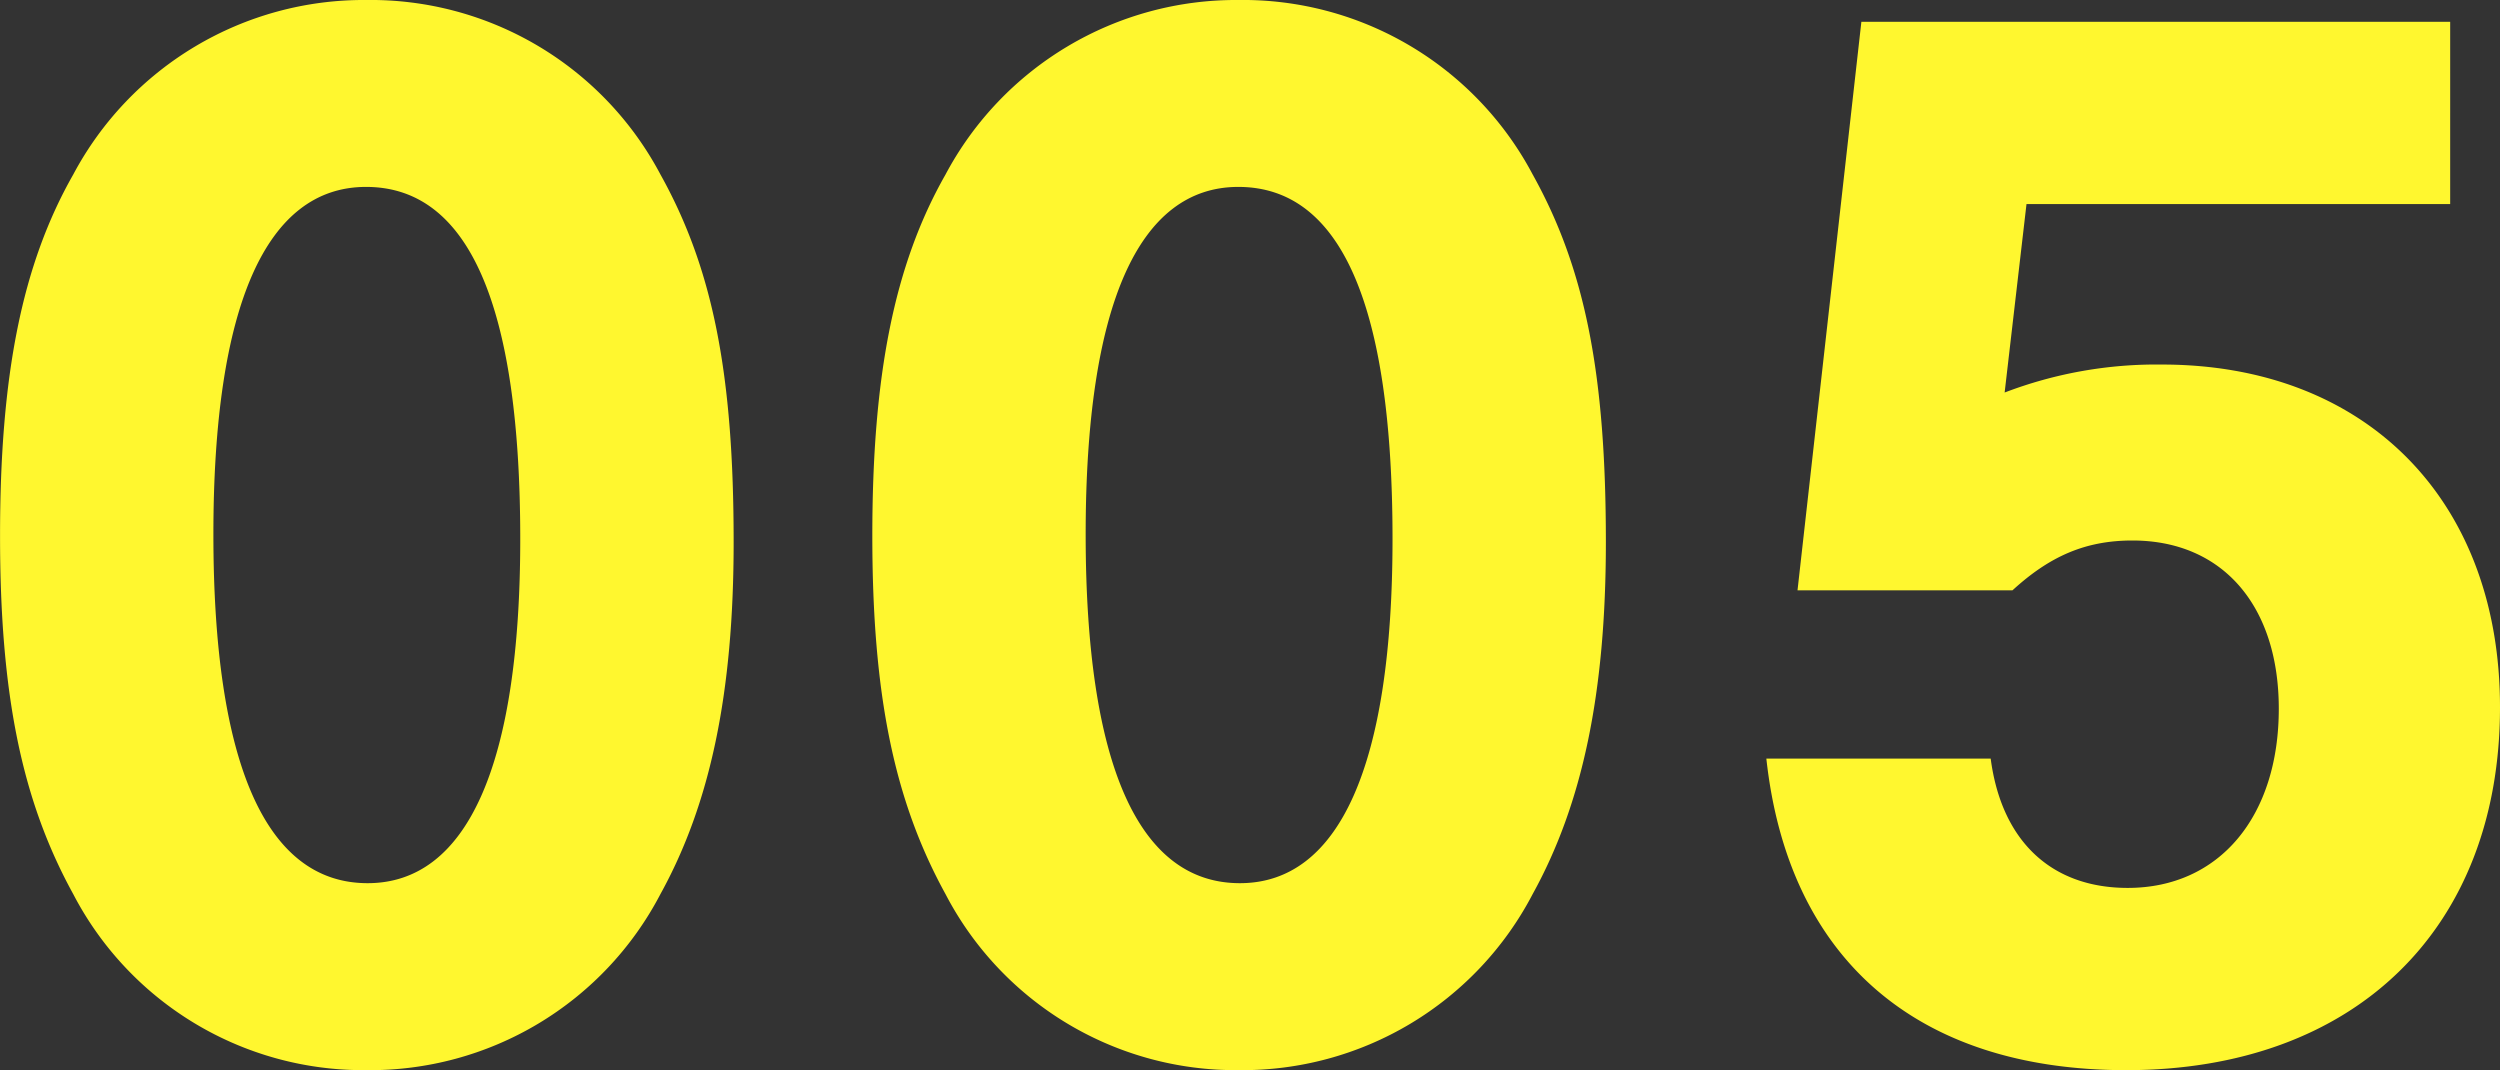 <svg id="コンポーネント_3_9" data-name="コンポーネント 3 – 9" xmlns="http://www.w3.org/2000/svg" width="213.465" height="91.371" viewBox="0 0 213.465 91.371">
  <rect x="0" y="0" width="213.465" height="91.371" fill="#333333" stroke="none"/>
  <path id="パス_1047" data-name="パス 1047" d="M-74.613-89.642a28.09,28.09,0,0,0-25,14.9c-4.389,7.714-6.251,17.157-6.251,30.856,0,13.566,1.862,22.61,6.251,30.59a27.915,27.915,0,0,0,25,15.029A27.969,27.969,0,0,0-49.476-13.3c4.256-7.714,6.251-17.157,6.251-30.058,0-14.231-1.729-23.275-6.251-31.388A28,28,0,0,0-74.613-89.642Zm0,15.96c8.778,0,13.167,10.108,13.167,30.058,0,19.285-4.522,29.393-13.034,29.393-8.645,0-13.167-10.108-13.167-29.792C-87.647-63.574-83.125-73.682-74.613-73.682Zm74.48-15.96a28.09,28.09,0,0,0-25,14.9c-4.389,7.714-6.251,17.157-6.251,30.856,0,13.566,1.862,22.61,6.251,30.59a27.915,27.915,0,0,0,25,15.029A27.969,27.969,0,0,0,25-13.3c4.256-7.714,6.251-17.157,6.251-30.058,0-14.231-1.729-23.275-6.251-31.388A28,28,0,0,0-.133-89.642Zm0,15.96c8.778,0,13.167,10.108,13.167,30.058C13.034-24.339,8.512-14.231,0-14.231c-8.645,0-13.167-10.108-13.167-29.792C-13.167-63.574-8.645-73.682-.133-73.682Zm67.3,1.463h36.176V-87.78H53.067L47.614-39.235H65.968c3.192-2.926,6.251-4.256,10.241-4.256,7.714,0,12.5,5.586,12.5,14.364,0,9.177-5.054,15.3-12.9,15.3-6.517,0-10.773-3.99-11.7-11.039H44.954c1.862,17.024,12.768,26.6,30.723,26.6,19.551,0,31.92-12.1,31.92-30.989,0-17.689-11.438-29.26-28.861-29.26A36.286,36.286,0,0,0,65.3-56.126Z" transform="translate(105.868 89.642)" fill="#fff72f"/>
</svg>
